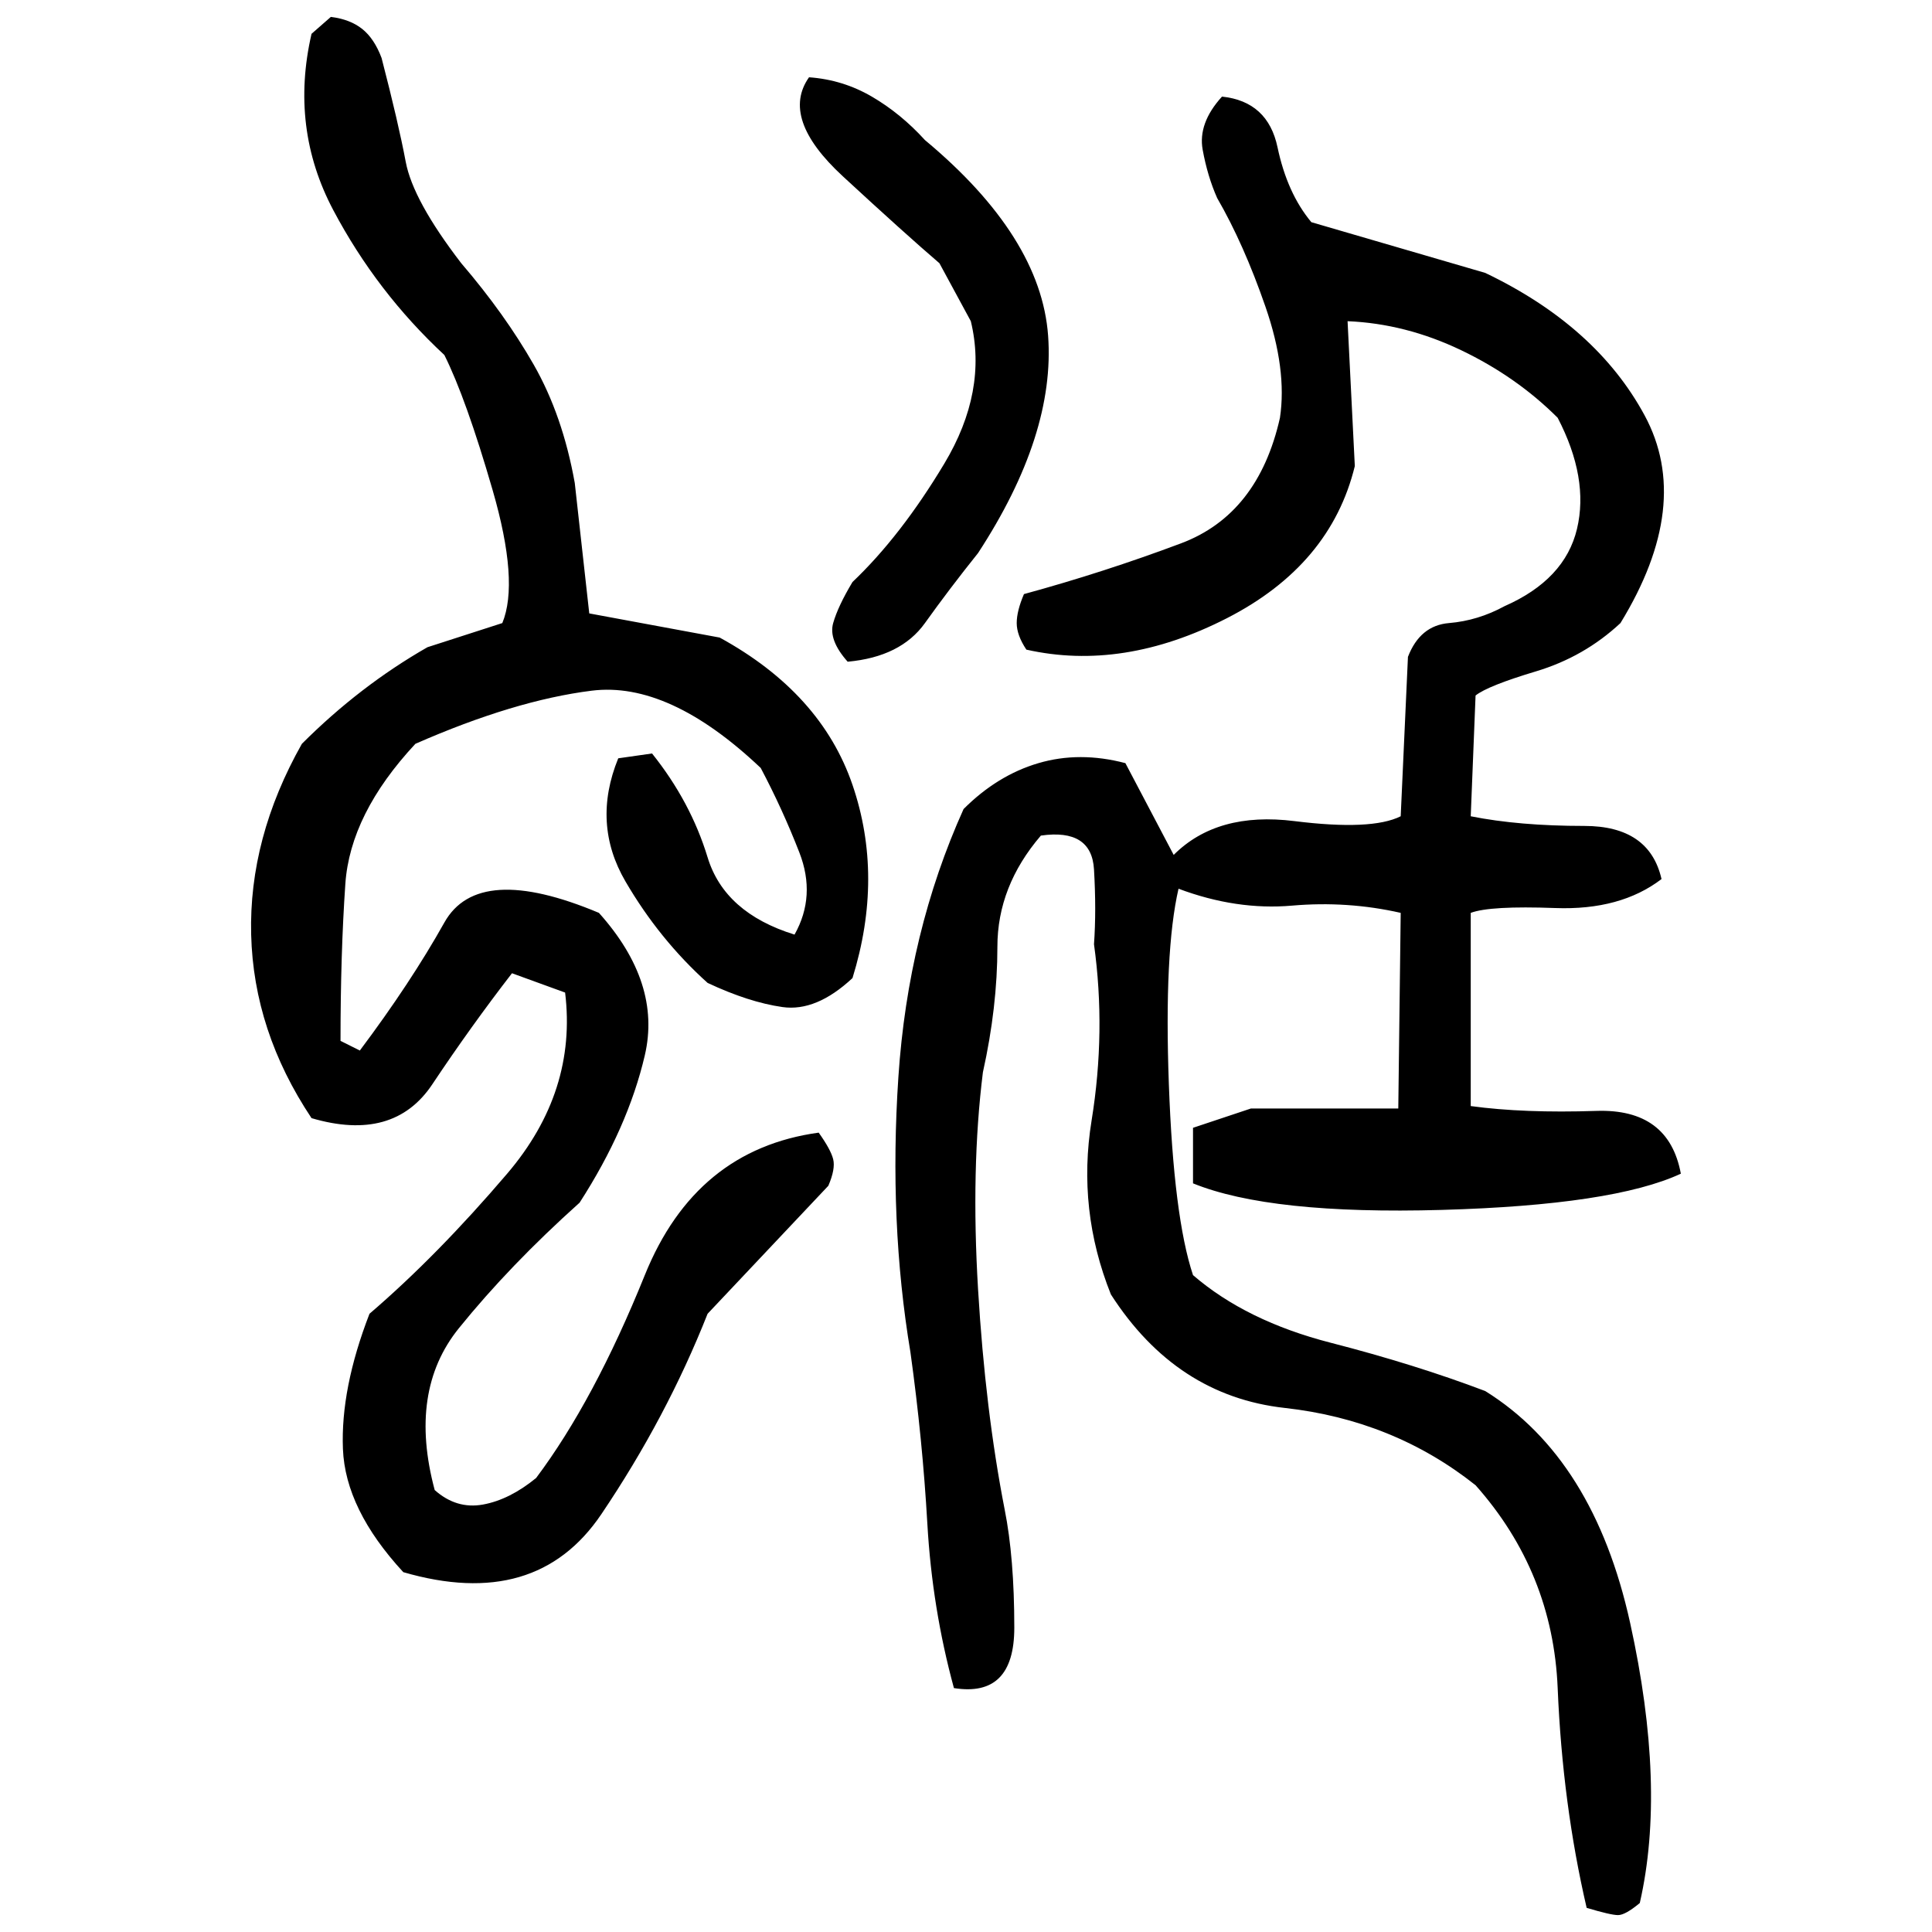 ﻿<?xml version="1.0" encoding="UTF-8" standalone="yes"?>
<svg xmlns="http://www.w3.org/2000/svg" height="100%" version="1.1" width="100%" viewBox="0 0 80 80">
  <g transform="scale(1)">
    <path fill="#000000" d="M13.7 0.7Q14.5 0.8 15.0 1.2T15.8 2.4Q16.5 5.1 16.8 6.7T19.1 10.9Q20.9 13.0 22.1 15.1T23.8 20.0L24.4 25.4L29.8 26.4Q34.0 28.7 35.3 32.5T35.3 40.5Q33.8 41.9 32.4 41.7T29.3 40.7Q27.3 38.9 25.9 36.5T25.6 31.4L27.0 31.2Q28.6 33.2 29.3 35.5T32.9 38.7Q33.8 37.1 33.1 35.3T31.5 31.8Q27.7 28.2 24.5 28.6T17.2 30.8Q14.5 33.7 14.3 36.6T14.1 43.1L14.9 43.5Q17 40.7 18.4 38.2T24.8 37.8Q27.4 40.7 26.7 43.7T24 49.8Q21.1 52.4 19.0 55T18.0 61.7Q18.9 62.5 20.0 62.3T22.2 61.2Q24.6 58 26.7 52.8T33.9 46.9Q34.4 47.6 34.5 48.0T34.3 49.1L29.3 54.4Q27.6 58.7 24.9 62.7T16.7 65.1Q14.3 62.5 14.2 60T15.3 54.4Q18.1 52.0 21 48.6T23.4 41.1L21.2 40.3Q19.5 42.5 17.9 44.9T12.9 46.3Q10.5 42.7 10.4 38.7T12.5 30.8Q13.7 29.6 15.0 28.6T17.7 26.8L20.8 25.8Q21.5 24.1 20.4 20.3T18.4 14.7Q15.6 12.1 13.8 8.7T12.9 1.4L13.7 0.7ZM33.5 3.2Q34.9 3.3 36.1 4T38.3 5.8Q43.1 9.8 43.4 13.9T40.5 22.9Q39.3 24.4 38.3 25.8T35.1 27.4Q34.3 26.5 34.5 25.8T35.3 24.1Q37.3 22.2 39.1 19.2T40.2 13.3L38.9 10.9Q37.5 9.7 34.9 7.3T33.5 3.2ZM50.6 4.0Q52.5 4.2 52.9 6.1T54.3 9.2L61.5 11.3Q66.1 13.5 68.1 17.2T67.1 25.8Q65.6 27.2 63.6 27.8T61.1 28.8L60.9 33.8Q62.9 34.2 65.6 34.2T68.8 36.4Q67.1 37.7 64.4 37.6T60.9 37.8V45.8Q63.1 46.1 66.1 46T69.6 48.6Q66.8 49.9 59.7 50.1T49.4 49.0V46.7L51.8 45.9H57.9L58 37.8Q55.8 37.3 53.5 37.5T48.8 36.8Q48.2 39.4 48.4 44.9T49.4 52.8Q51.6 54.7 55.1 55.6T61.5 57.6Q66 60.4 67.5 67.2T67.9 78.8Q67.3 79.3 67.0 79.3T65.7 79Q64.7 74.7 64.5 69.9T61.1 61.5Q57.7 58.8 53.2 58.3T46.0 53.6Q44.6 50.1 45.2 46.4T45.3 39.1Q45.4 37.7 45.3 36.0T43.1 34.6Q41.3 36.7 41.3 39.2T40.7 44.4Q40.2 48.4 40.5 53.4T41.6 62.5Q42 64.5 42 67.4T39.5 69.9Q38.6 66.6 38.4 63.1T37.7 56Q36.8 50.6 37.2 44.6T39.9 33.5Q41.3 32.1 43.0 31.6T46.6 31.6L48.6 35.4Q50.4 33.6 53.6 34T58 33.8L58.3 27.2Q58.8 25.9 60 25.8T62.3 25.1Q64.8 24.0 65.3 21.9T64.5 17.3Q62.8 15.6 60.5 14.5T55.8 13.3L56.1 19.3Q55.1 23.4 50.8 25.6T42.5 26.9Q42.1 26.3 42.1 25.8T42.4 24.6Q45.7 23.7 48.9 22.5T53 17.3Q53.3 15.3 52.4 12.7T50.4 8.2Q50.0 7.3 49.8 6.2T50.6 4.0Z" />
  </g>
</svg>
